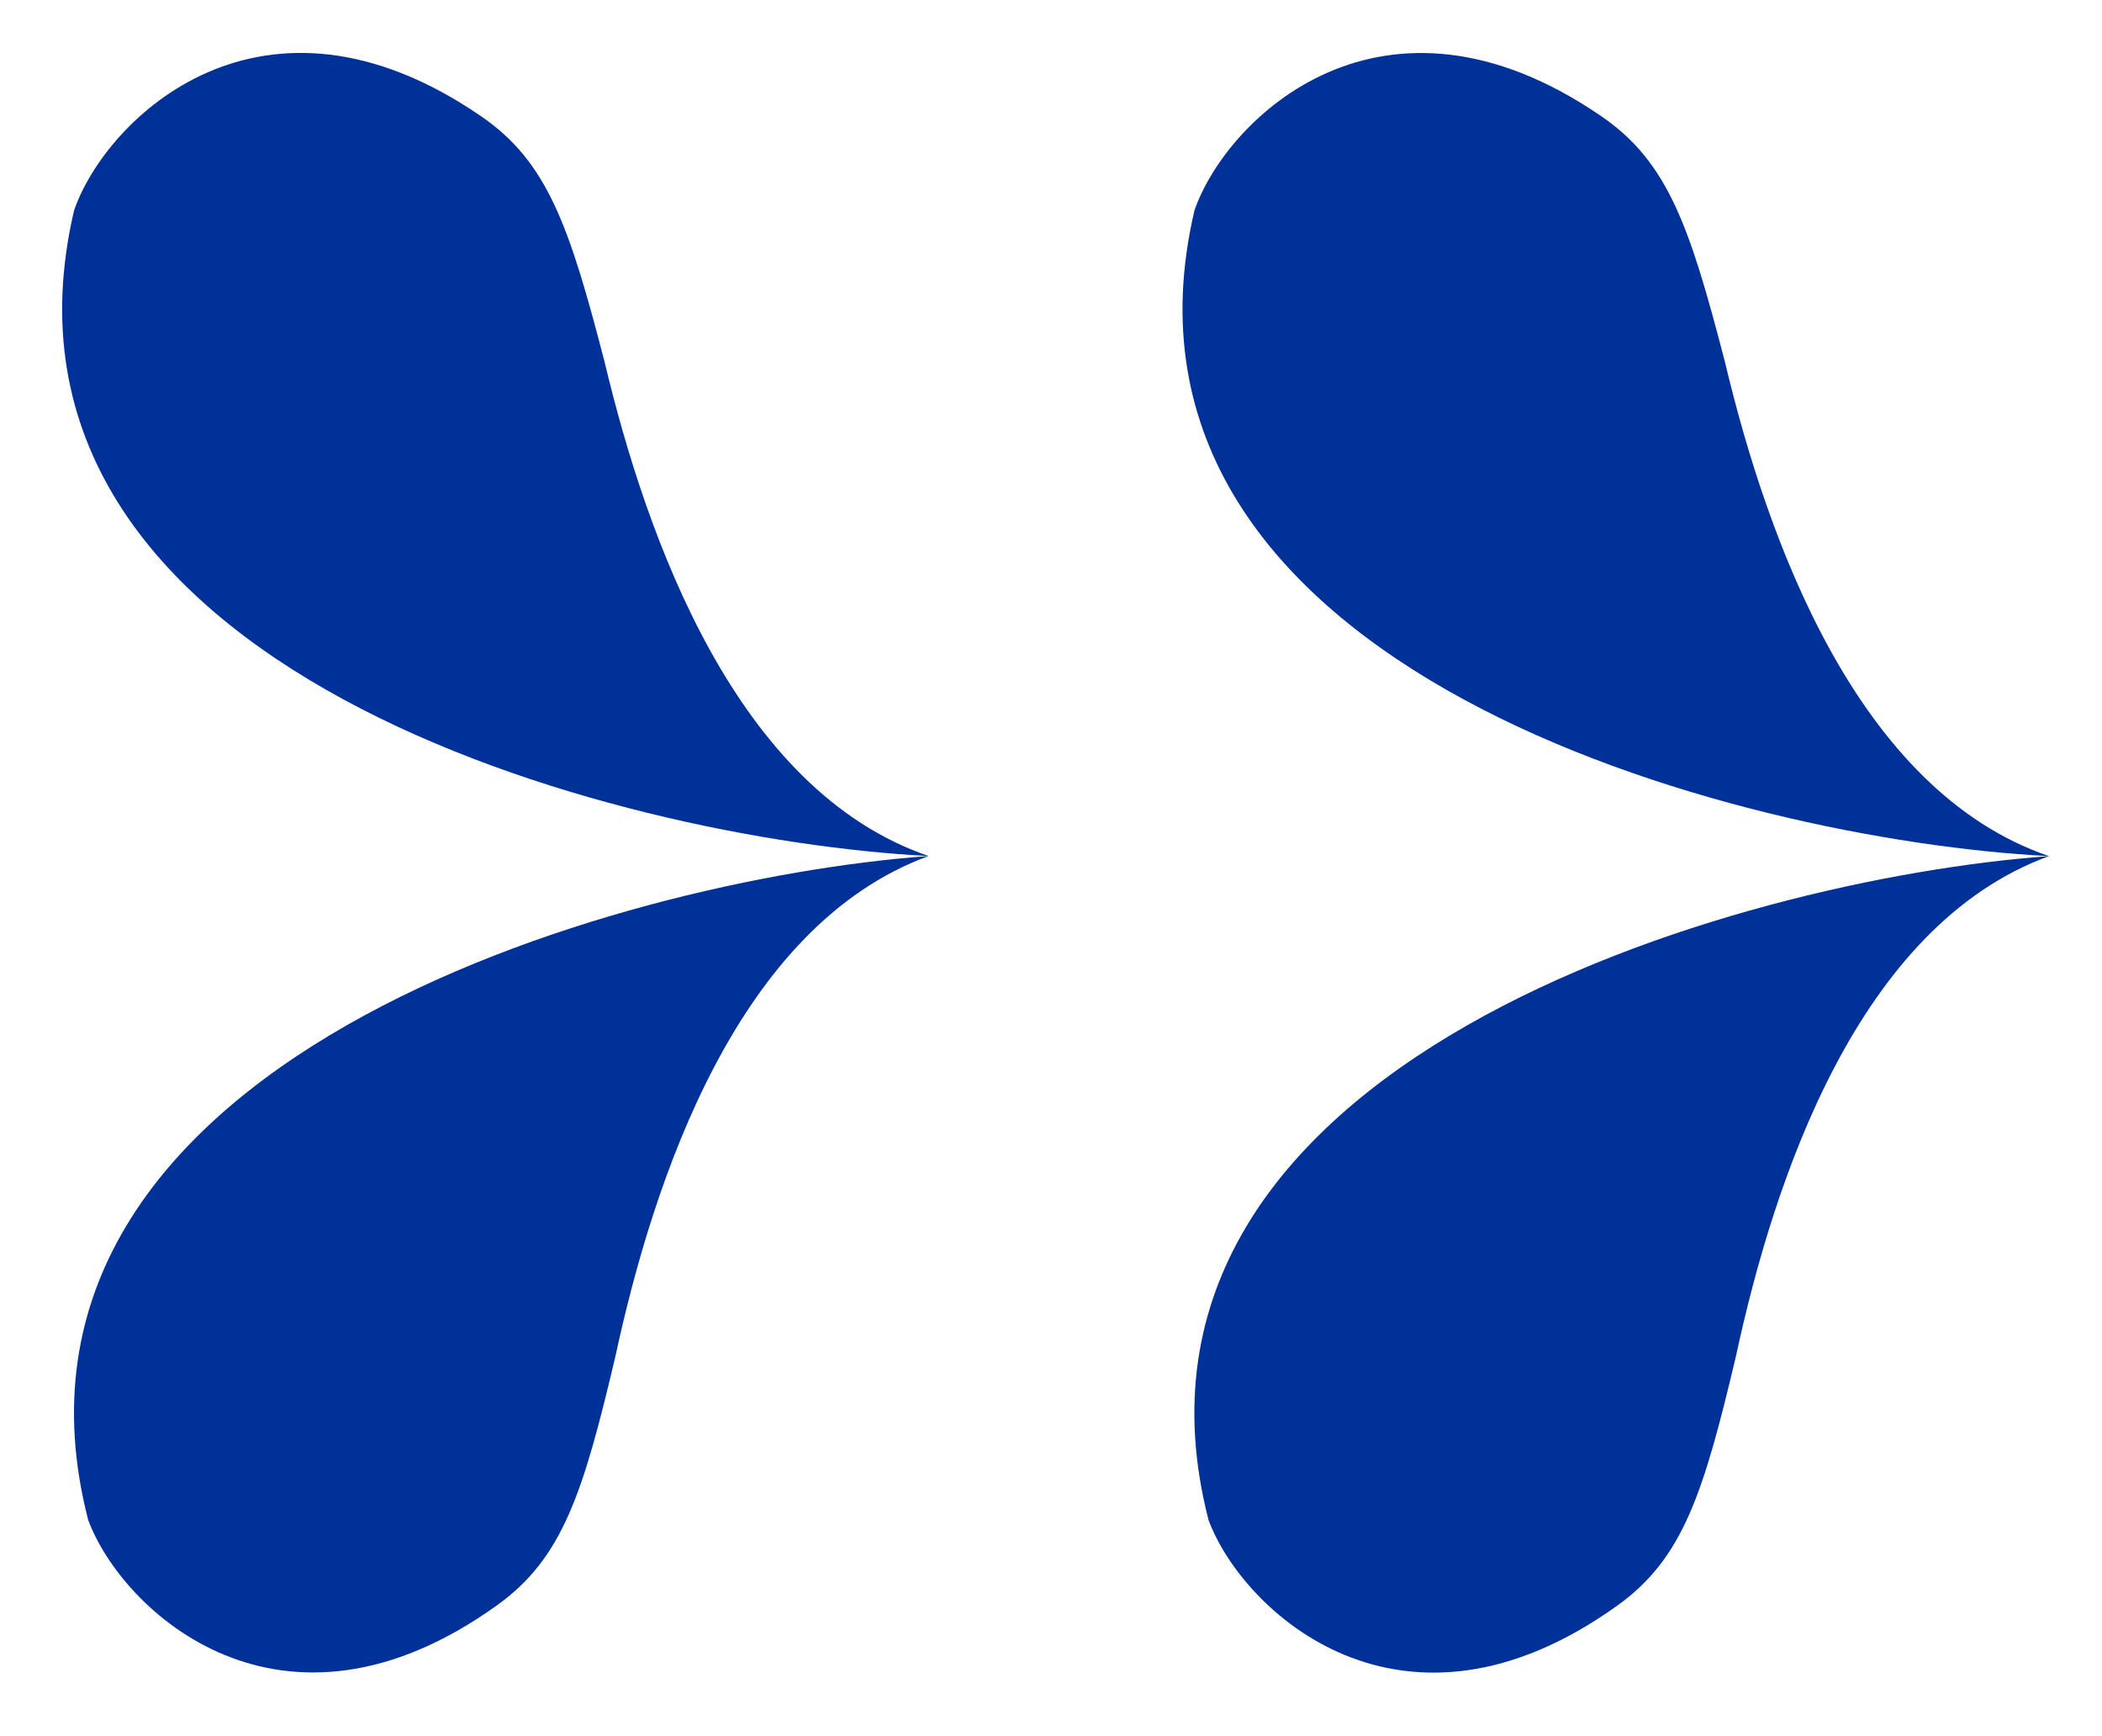 <?xml version="1.0" encoding="UTF-8"?> <svg xmlns="http://www.w3.org/2000/svg" width="23" height="19" viewBox="0 0 23 19" fill="none"><path d="M22.42 9.369C18.993 9.618 11.935 11.636 13.224 16.635C13.594 17.633 15.338 19.264 17.699 17.569C18.417 17.053 18.64 16.339 18.993 14.849C19.41 12.911 20.328 10.133 22.42 9.369ZM17.523 1.273C15.127 -0.371 13.418 1.296 13.07 2.302C11.889 7.328 18.989 9.193 22.42 9.369C20.312 8.649 19.335 5.893 18.875 3.964C18.491 2.482 18.252 1.773 17.523 1.273Z" fill="#003199"></path><path d="M10.161 9.368C6.734 9.617 -0.324 11.635 0.965 16.634C1.335 17.632 3.079 19.262 5.439 17.567C6.158 17.051 6.381 16.337 6.733 14.847C7.151 12.909 8.069 10.133 10.161 9.368ZM5.264 1.272C2.867 -0.372 1.159 1.296 0.811 2.301C-0.37 7.327 6.729 9.192 10.161 9.368C8.053 8.648 7.076 5.892 6.616 3.963C6.232 2.481 5.993 1.772 5.264 1.272Z" fill="#003199"></path></svg> 